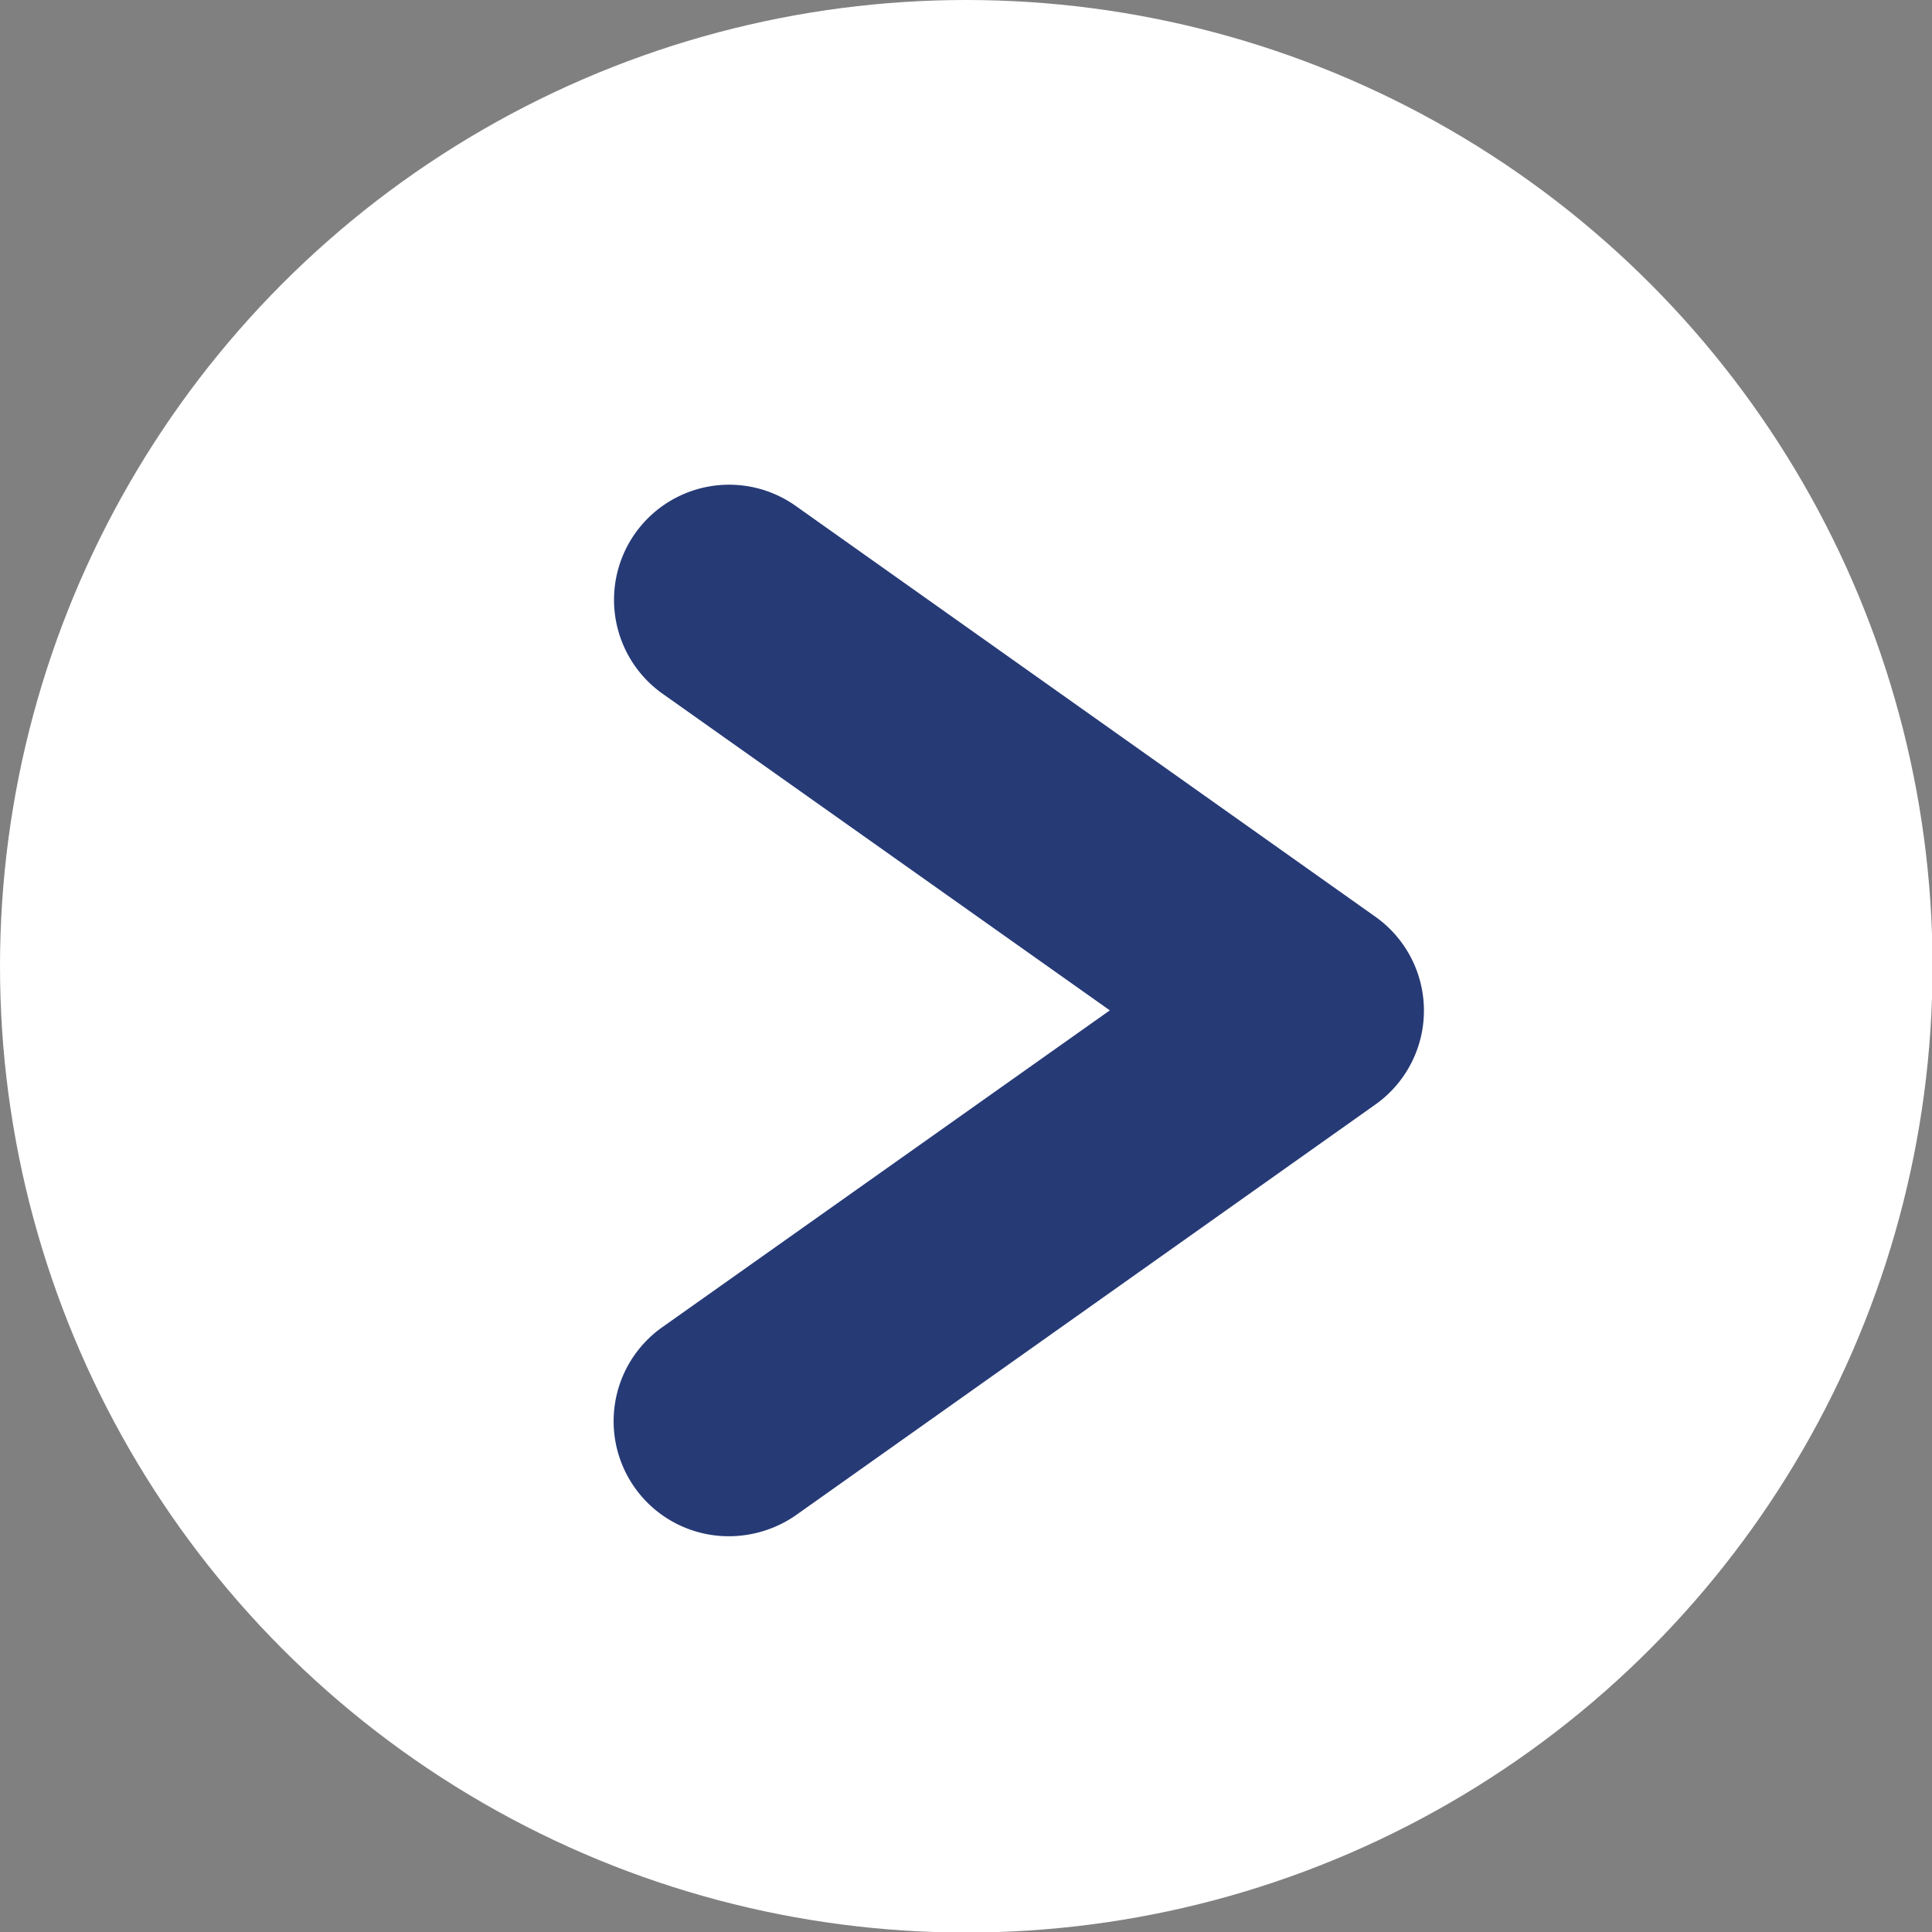<svg xmlns="http://www.w3.org/2000/svg" viewBox="0 0 35.93 35.93"><rect x="0" y="0" width="35.93" height="35.93" fill="#808080" stroke="none"/><defs><style>.cls-1{fill:#fff;}.cls-2{fill:#263a76;}</style></defs><g id="レイヤー_2" data-name="レイヤー 2"><g id="design"><circle class="cls-1" cx="17.97" cy="17.97" r="17.97"/><path class="cls-2" d="M13.56,28.57a2.14,2.14,0,0,1-1.24-3.89l8.32-5.89L12.32,12.9A2.14,2.14,0,1,1,14.8,9.41l10.78,7.64a2.14,2.14,0,0,1,0,3.49L14.8,28.18A2.19,2.19,0,0,1,13.56,28.57Z"/></g></g></svg>